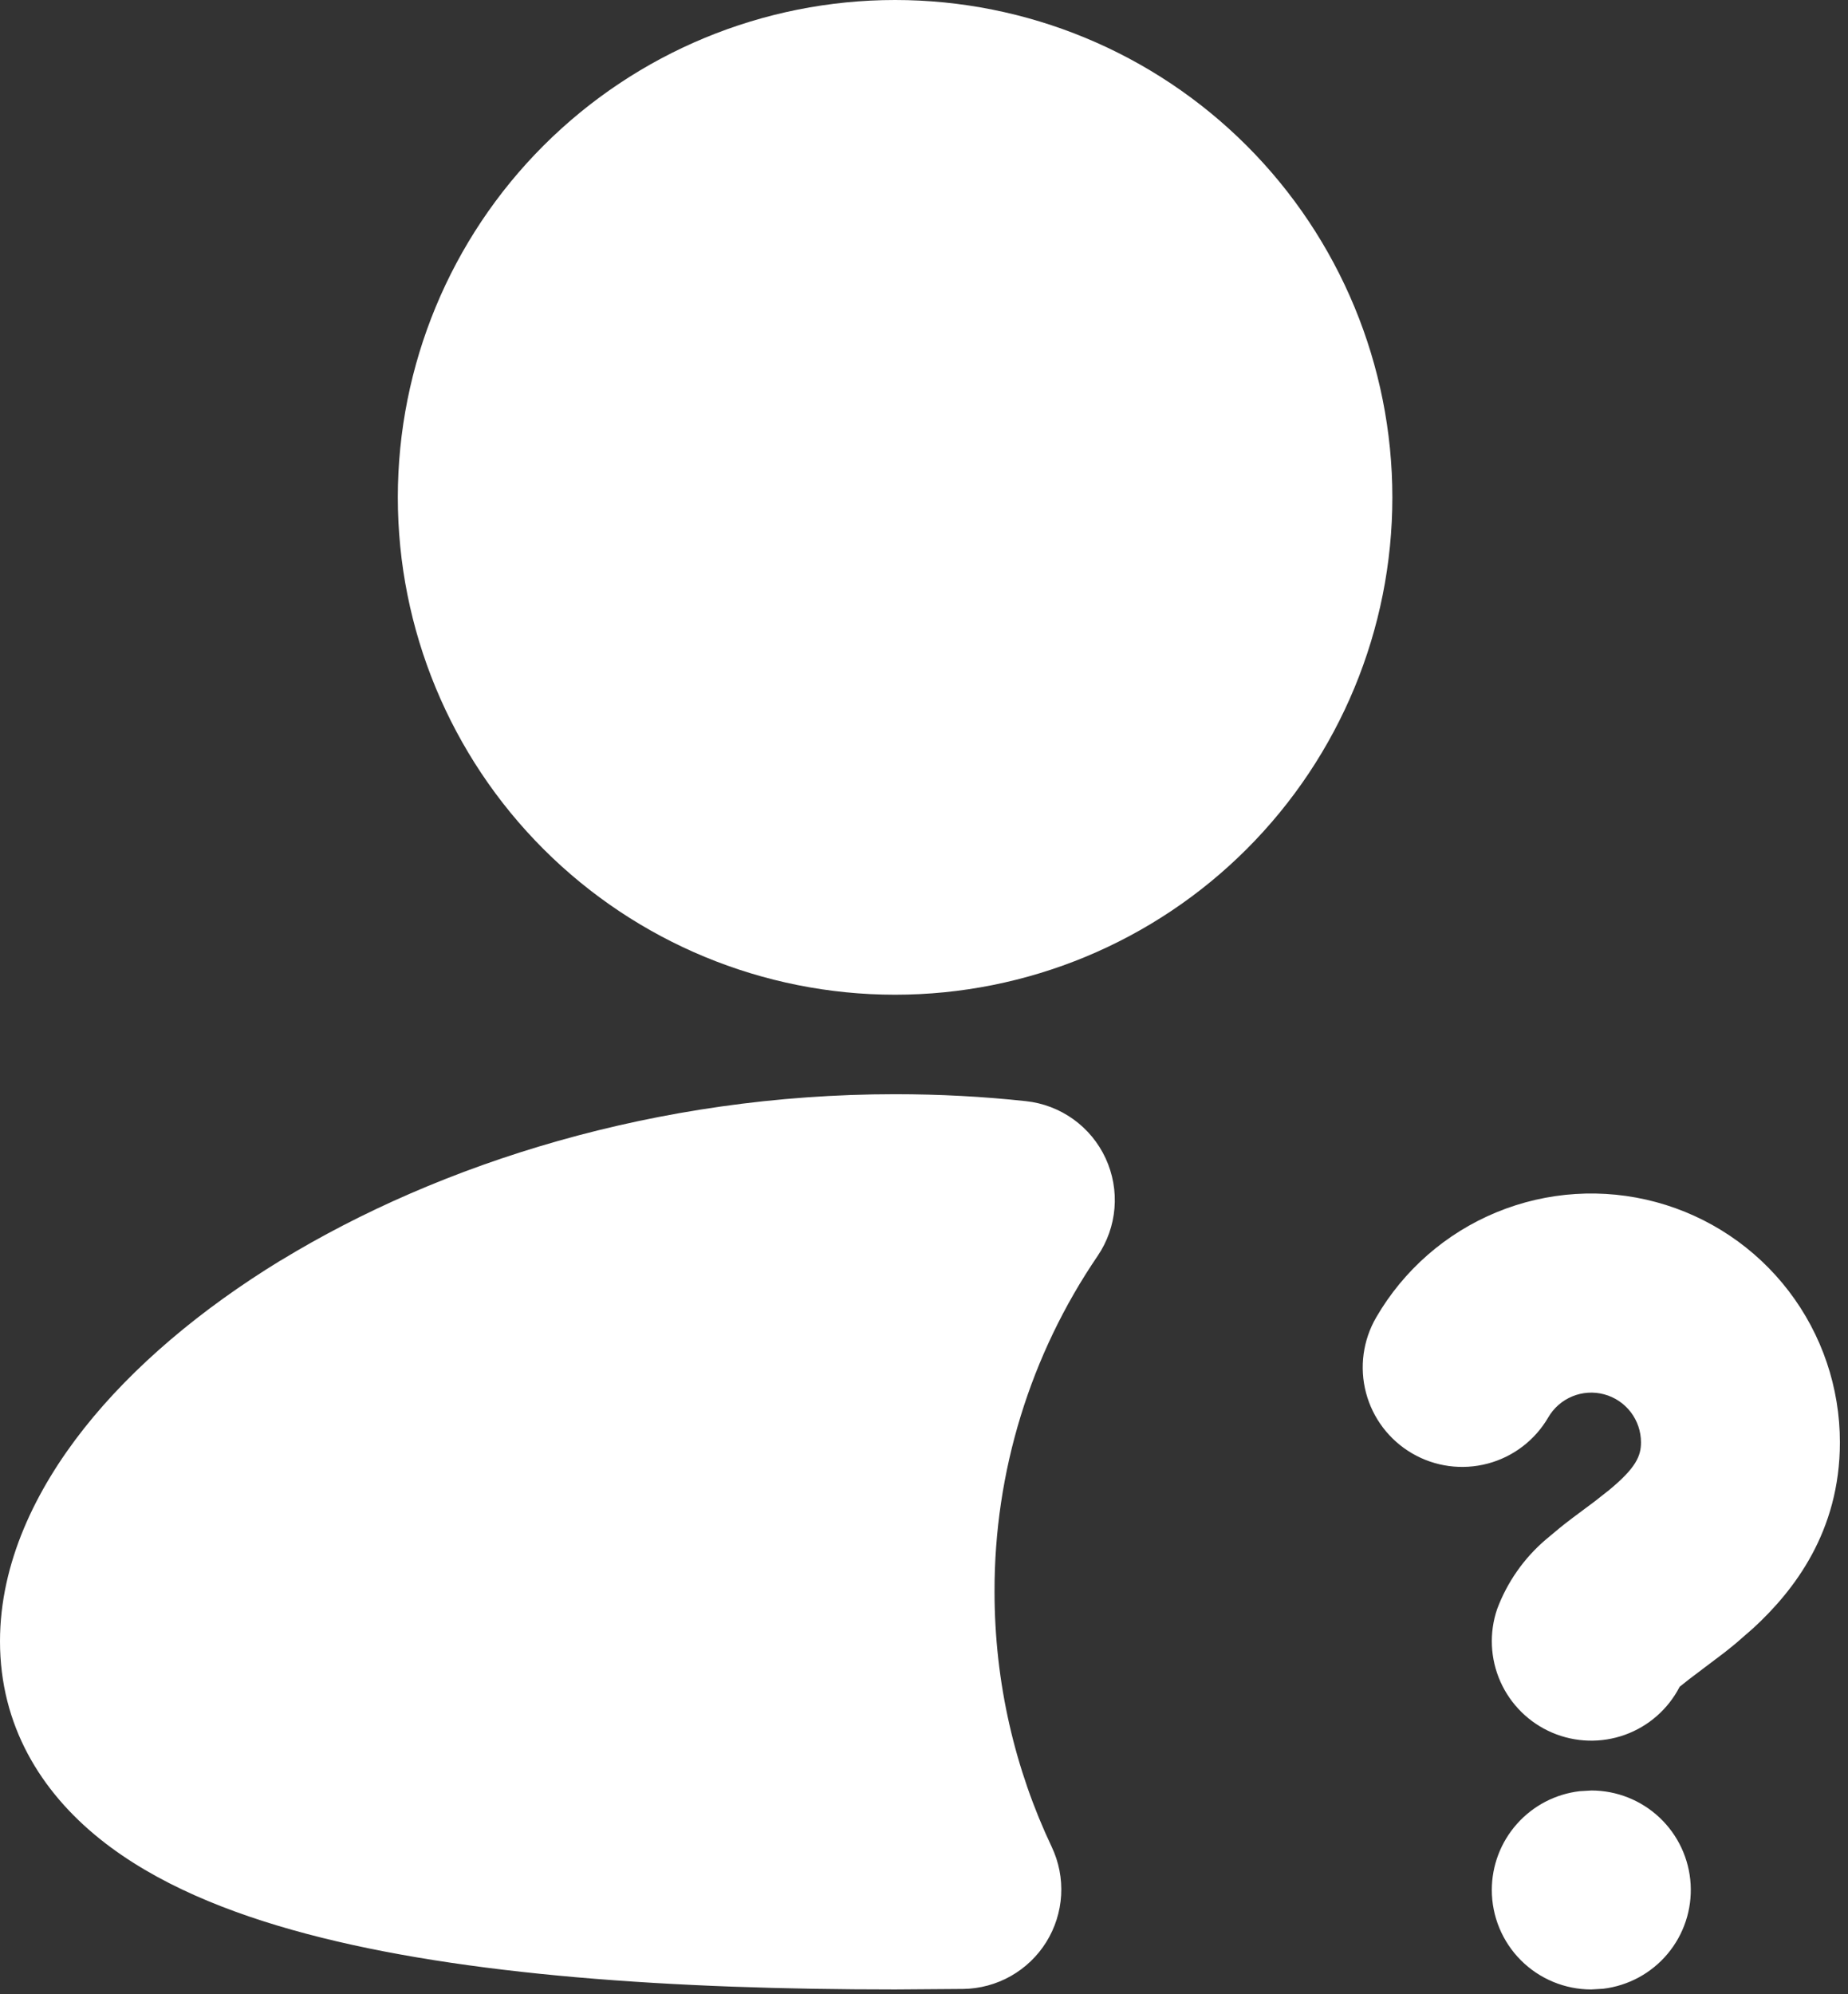 <?xml version="1.0" encoding="UTF-8"?> <svg xmlns="http://www.w3.org/2000/svg" width="114" height="123" viewBox="0 0 114 123" fill="none"><rect x="0" y="0" width="114" height="123" fill="#333333" stroke="none"/><path d="M24.541 30.676C24.541 22.54 27.772 14.738 33.525 8.985C39.278 3.232 47.081 0 55.216 0C63.352 0 71.154 3.232 76.907 8.985C82.66 14.738 85.892 22.54 85.892 30.676C85.892 38.811 82.66 46.614 76.907 52.367C71.154 58.12 63.352 61.351 55.216 61.351C47.081 61.351 39.278 58.12 33.525 52.367C27.772 46.614 24.541 38.811 24.541 30.676ZM17.313 77.744C27.148 71.744 40.523 67.487 55.216 67.487C57.961 67.487 60.652 67.63 63.29 67.916C64.344 68.029 65.35 68.413 66.212 69.031C67.073 69.649 67.759 70.479 68.204 71.441C68.649 72.403 68.837 73.464 68.75 74.52C68.663 75.576 68.304 76.592 67.707 77.468C63.552 83.568 61.337 90.781 61.351 98.162C61.351 103.806 62.621 109.144 64.879 113.911C65.319 114.84 65.519 115.864 65.46 116.89C65.4 117.916 65.085 118.91 64.541 119.783C63.998 120.655 63.244 121.376 62.349 121.881C61.454 122.386 60.446 122.658 59.419 122.672L55.216 122.703C41.541 122.703 28.62 121.844 18.939 119.279C14.123 118.003 9.589 116.175 6.154 113.414C2.515 110.494 0 106.414 0 101.23C0 96.401 2.196 91.886 5.178 88.107C8.209 84.272 12.399 80.745 17.313 77.738V77.744ZM92.027 116.568C92.027 115.065 92.579 113.615 93.578 112.492C94.576 111.369 95.952 110.651 97.444 110.475L98.174 110.432C99.738 110.434 101.242 111.033 102.379 112.106C103.516 113.18 104.201 114.647 104.292 116.208C104.384 117.769 103.876 119.306 102.872 120.505C101.869 121.704 100.445 122.475 98.892 122.66L98.162 122.703C96.535 122.703 94.975 122.056 93.824 120.906C92.673 119.755 92.027 118.195 92.027 116.568ZM95.506 87.426C95.843 86.841 96.365 86.384 96.988 86.126C97.612 85.867 98.304 85.822 98.956 85.997C99.608 86.171 100.185 86.556 100.596 87.092C101.007 87.628 101.23 88.284 101.23 88.96C101.23 89.788 100.935 90.524 99.26 91.904L98.371 92.604L97.696 93.107C97.242 93.444 96.702 93.843 96.205 94.248L95.352 94.96C94.008 96.108 92.978 97.58 92.358 99.236C91.856 100.702 91.928 102.304 92.558 103.719C93.189 105.135 94.332 106.26 95.757 106.867C97.183 107.475 98.786 107.52 100.244 106.995C101.702 106.469 102.906 105.411 103.616 104.033L104.211 103.561L106.402 101.905L107.058 101.377L108.169 100.408C110.659 98.113 113.5 94.469 113.5 88.96C113.502 85.585 112.392 82.305 110.341 79.626C108.29 76.946 105.413 75.018 102.155 74.14C98.897 73.262 95.441 73.482 92.321 74.767C89.201 76.052 86.592 78.33 84.898 81.248C84.079 82.654 83.852 84.329 84.267 85.903C84.683 87.477 85.706 88.821 87.113 89.641C88.519 90.46 90.194 90.687 91.768 90.271C93.342 89.856 94.686 88.832 95.506 87.426Z" fill="white"></path></svg> 